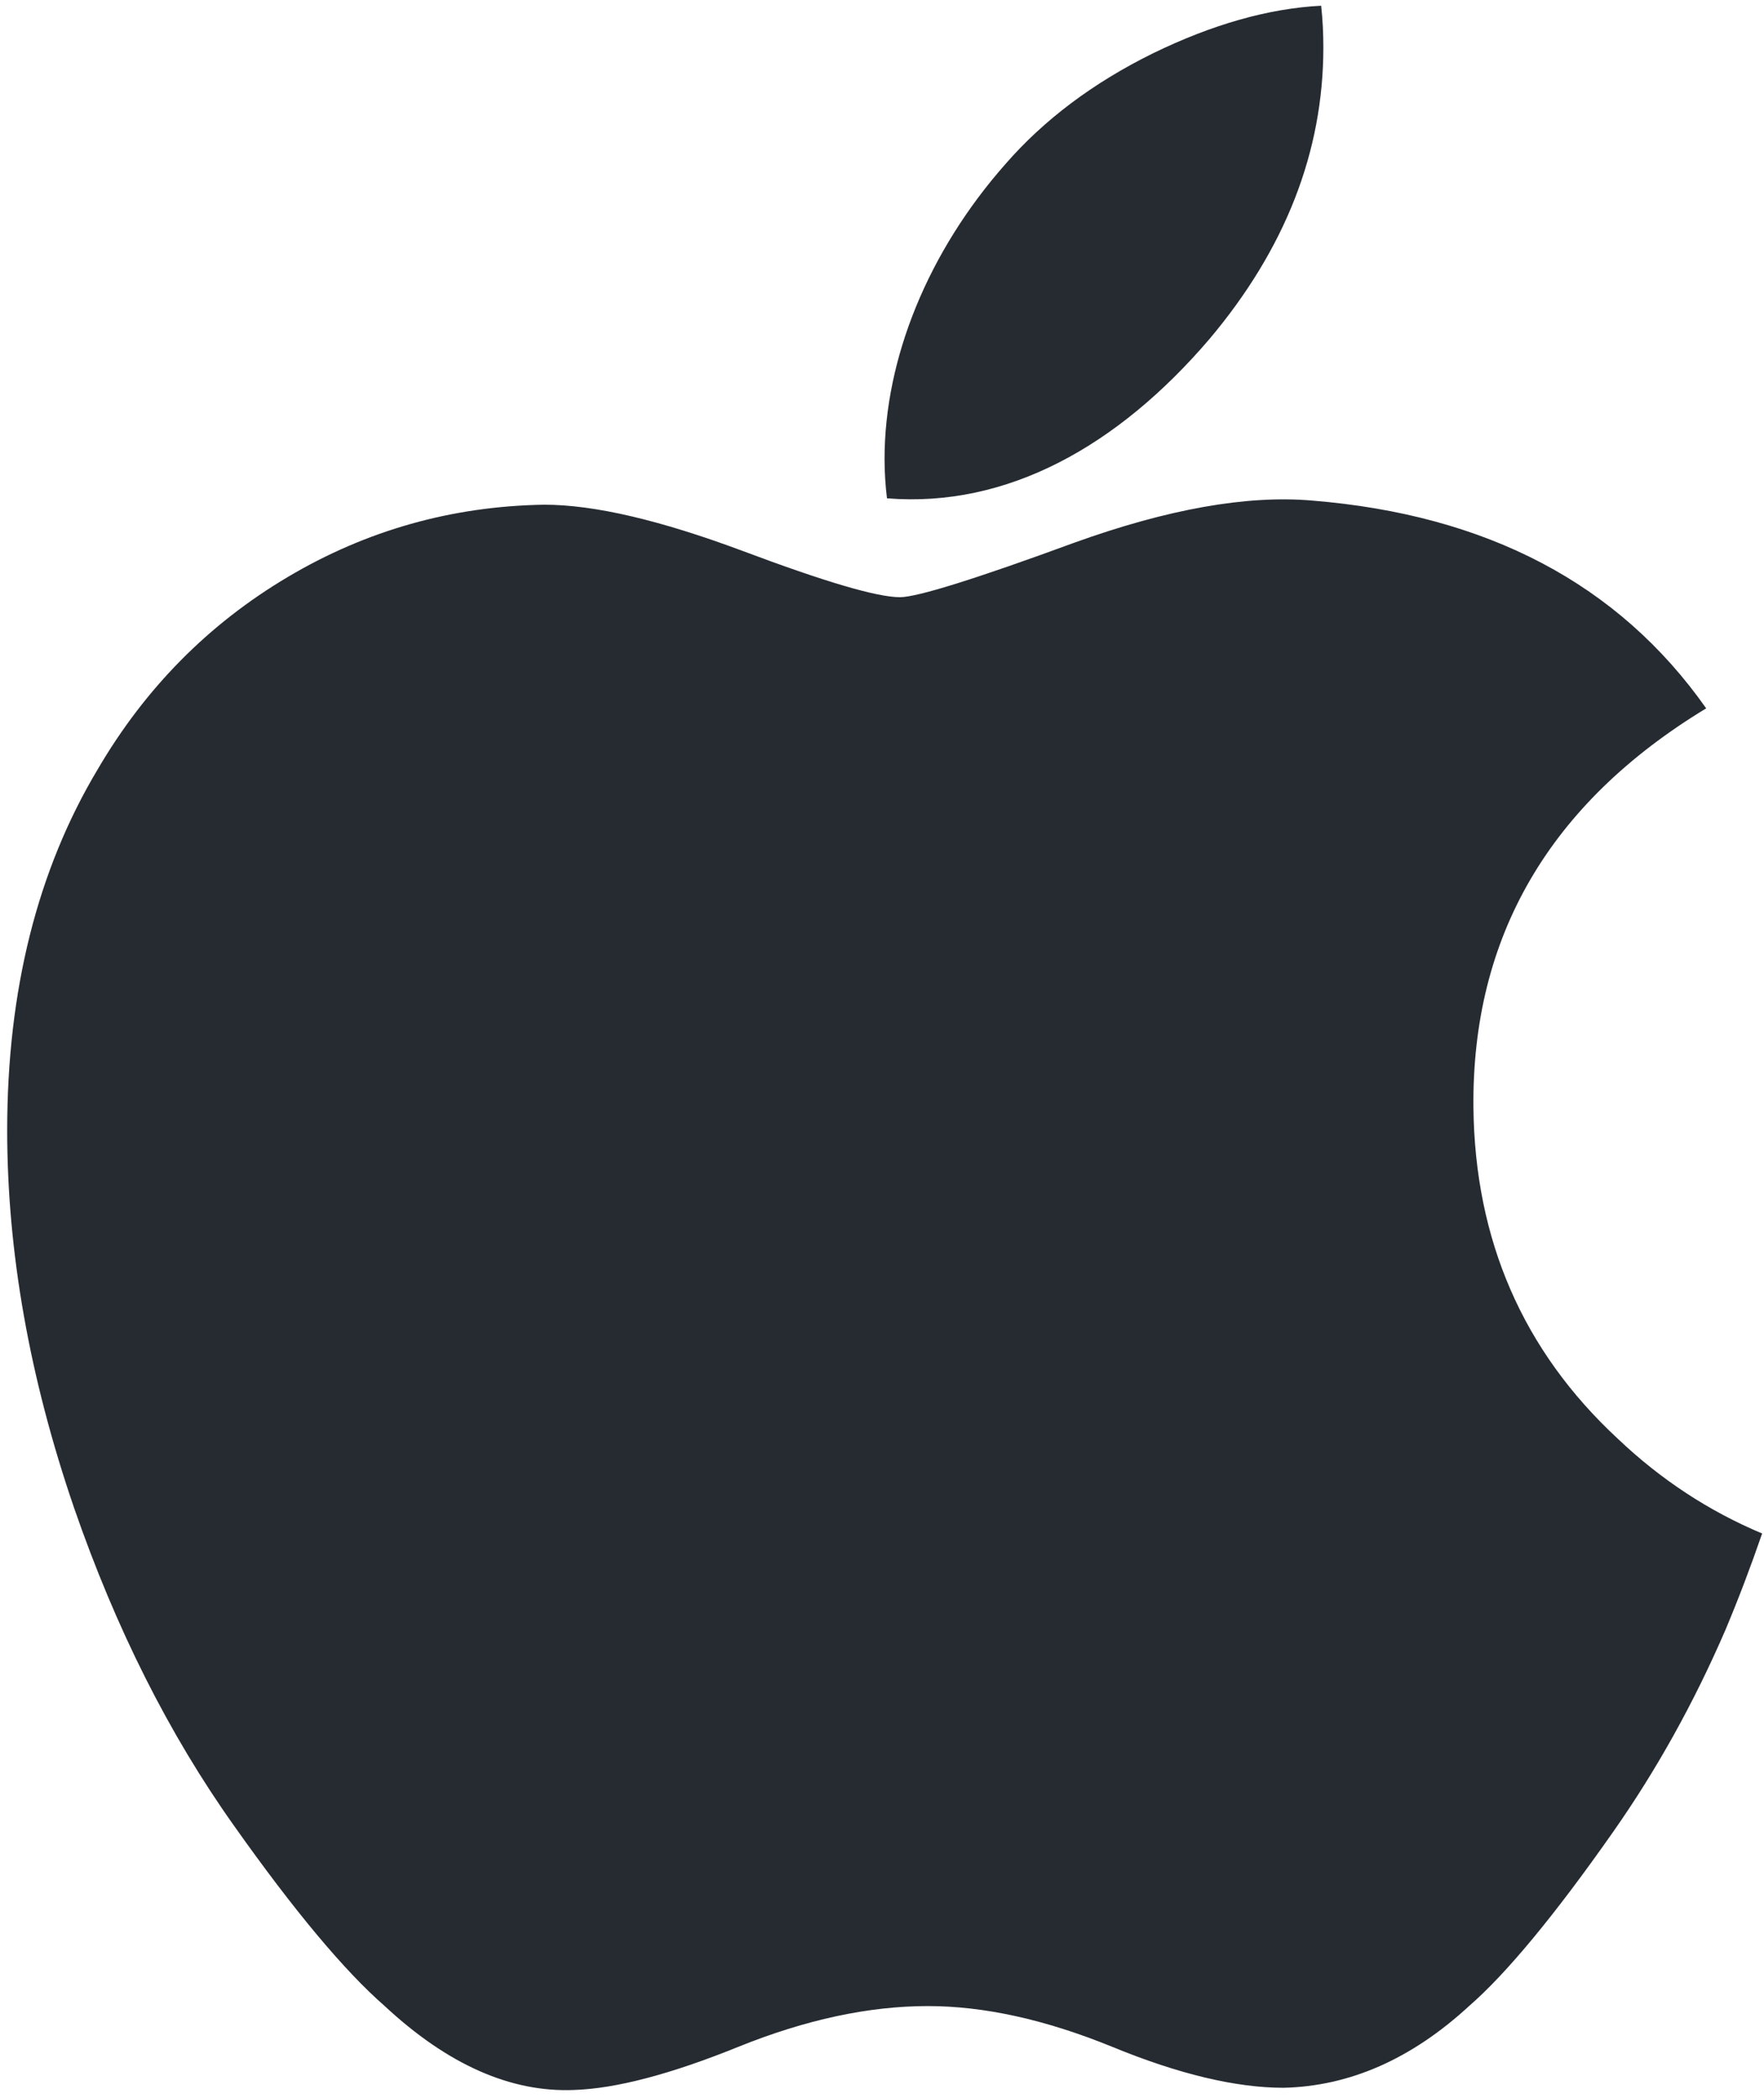 <?xml version="1.0" encoding="UTF-8"?> <svg xmlns="http://www.w3.org/2000/svg" width="127" height="151" viewBox="0 0 127 151" fill="none"> <path d="M124.218 117.307C121.95 122.548 119.264 127.372 116.153 131.807C111.913 137.853 108.441 142.038 105.765 144.362C101.617 148.177 97.172 150.131 92.413 150.242C88.997 150.242 84.877 149.269 80.081 147.297C75.269 145.334 70.847 144.362 66.803 144.362C62.562 144.362 58.014 145.334 53.15 147.297C48.278 149.269 44.353 150.297 41.352 150.399C36.788 150.594 32.239 148.584 27.699 144.362C24.801 141.835 21.176 137.501 16.833 131.363C12.174 124.807 8.344 117.206 5.343 108.539C2.129 99.178 0.518 90.114 0.518 81.338C0.518 71.286 2.69 62.616 7.041 55.35C10.46 49.514 15.009 44.911 20.703 41.531C26.396 38.151 32.548 36.429 39.172 36.319C42.797 36.319 47.551 37.441 53.458 39.644C59.349 41.855 63.131 42.976 64.789 42.976C66.029 42.976 70.231 41.665 77.354 39.051C84.09 36.627 89.775 35.624 94.432 36.019C107.052 37.038 116.533 42.013 122.838 50.975C111.552 57.814 105.969 67.392 106.08 79.68C106.182 89.251 109.654 97.216 116.478 103.539C119.57 106.474 123.024 108.743 126.866 110.354C126.033 112.771 125.153 115.085 124.218 117.307ZM95.275 3.413C95.275 10.915 92.534 17.919 87.071 24.402C80.479 32.109 72.505 36.563 63.858 35.86C63.748 34.96 63.684 34.013 63.684 33.017C63.684 25.816 66.819 18.109 72.386 11.807C75.166 8.616 78.701 5.963 82.988 3.847C87.265 1.762 91.312 0.609 95.117 0.412C95.228 1.415 95.275 2.418 95.275 3.413V3.413Z" fill="#262B32"></path> </svg> 